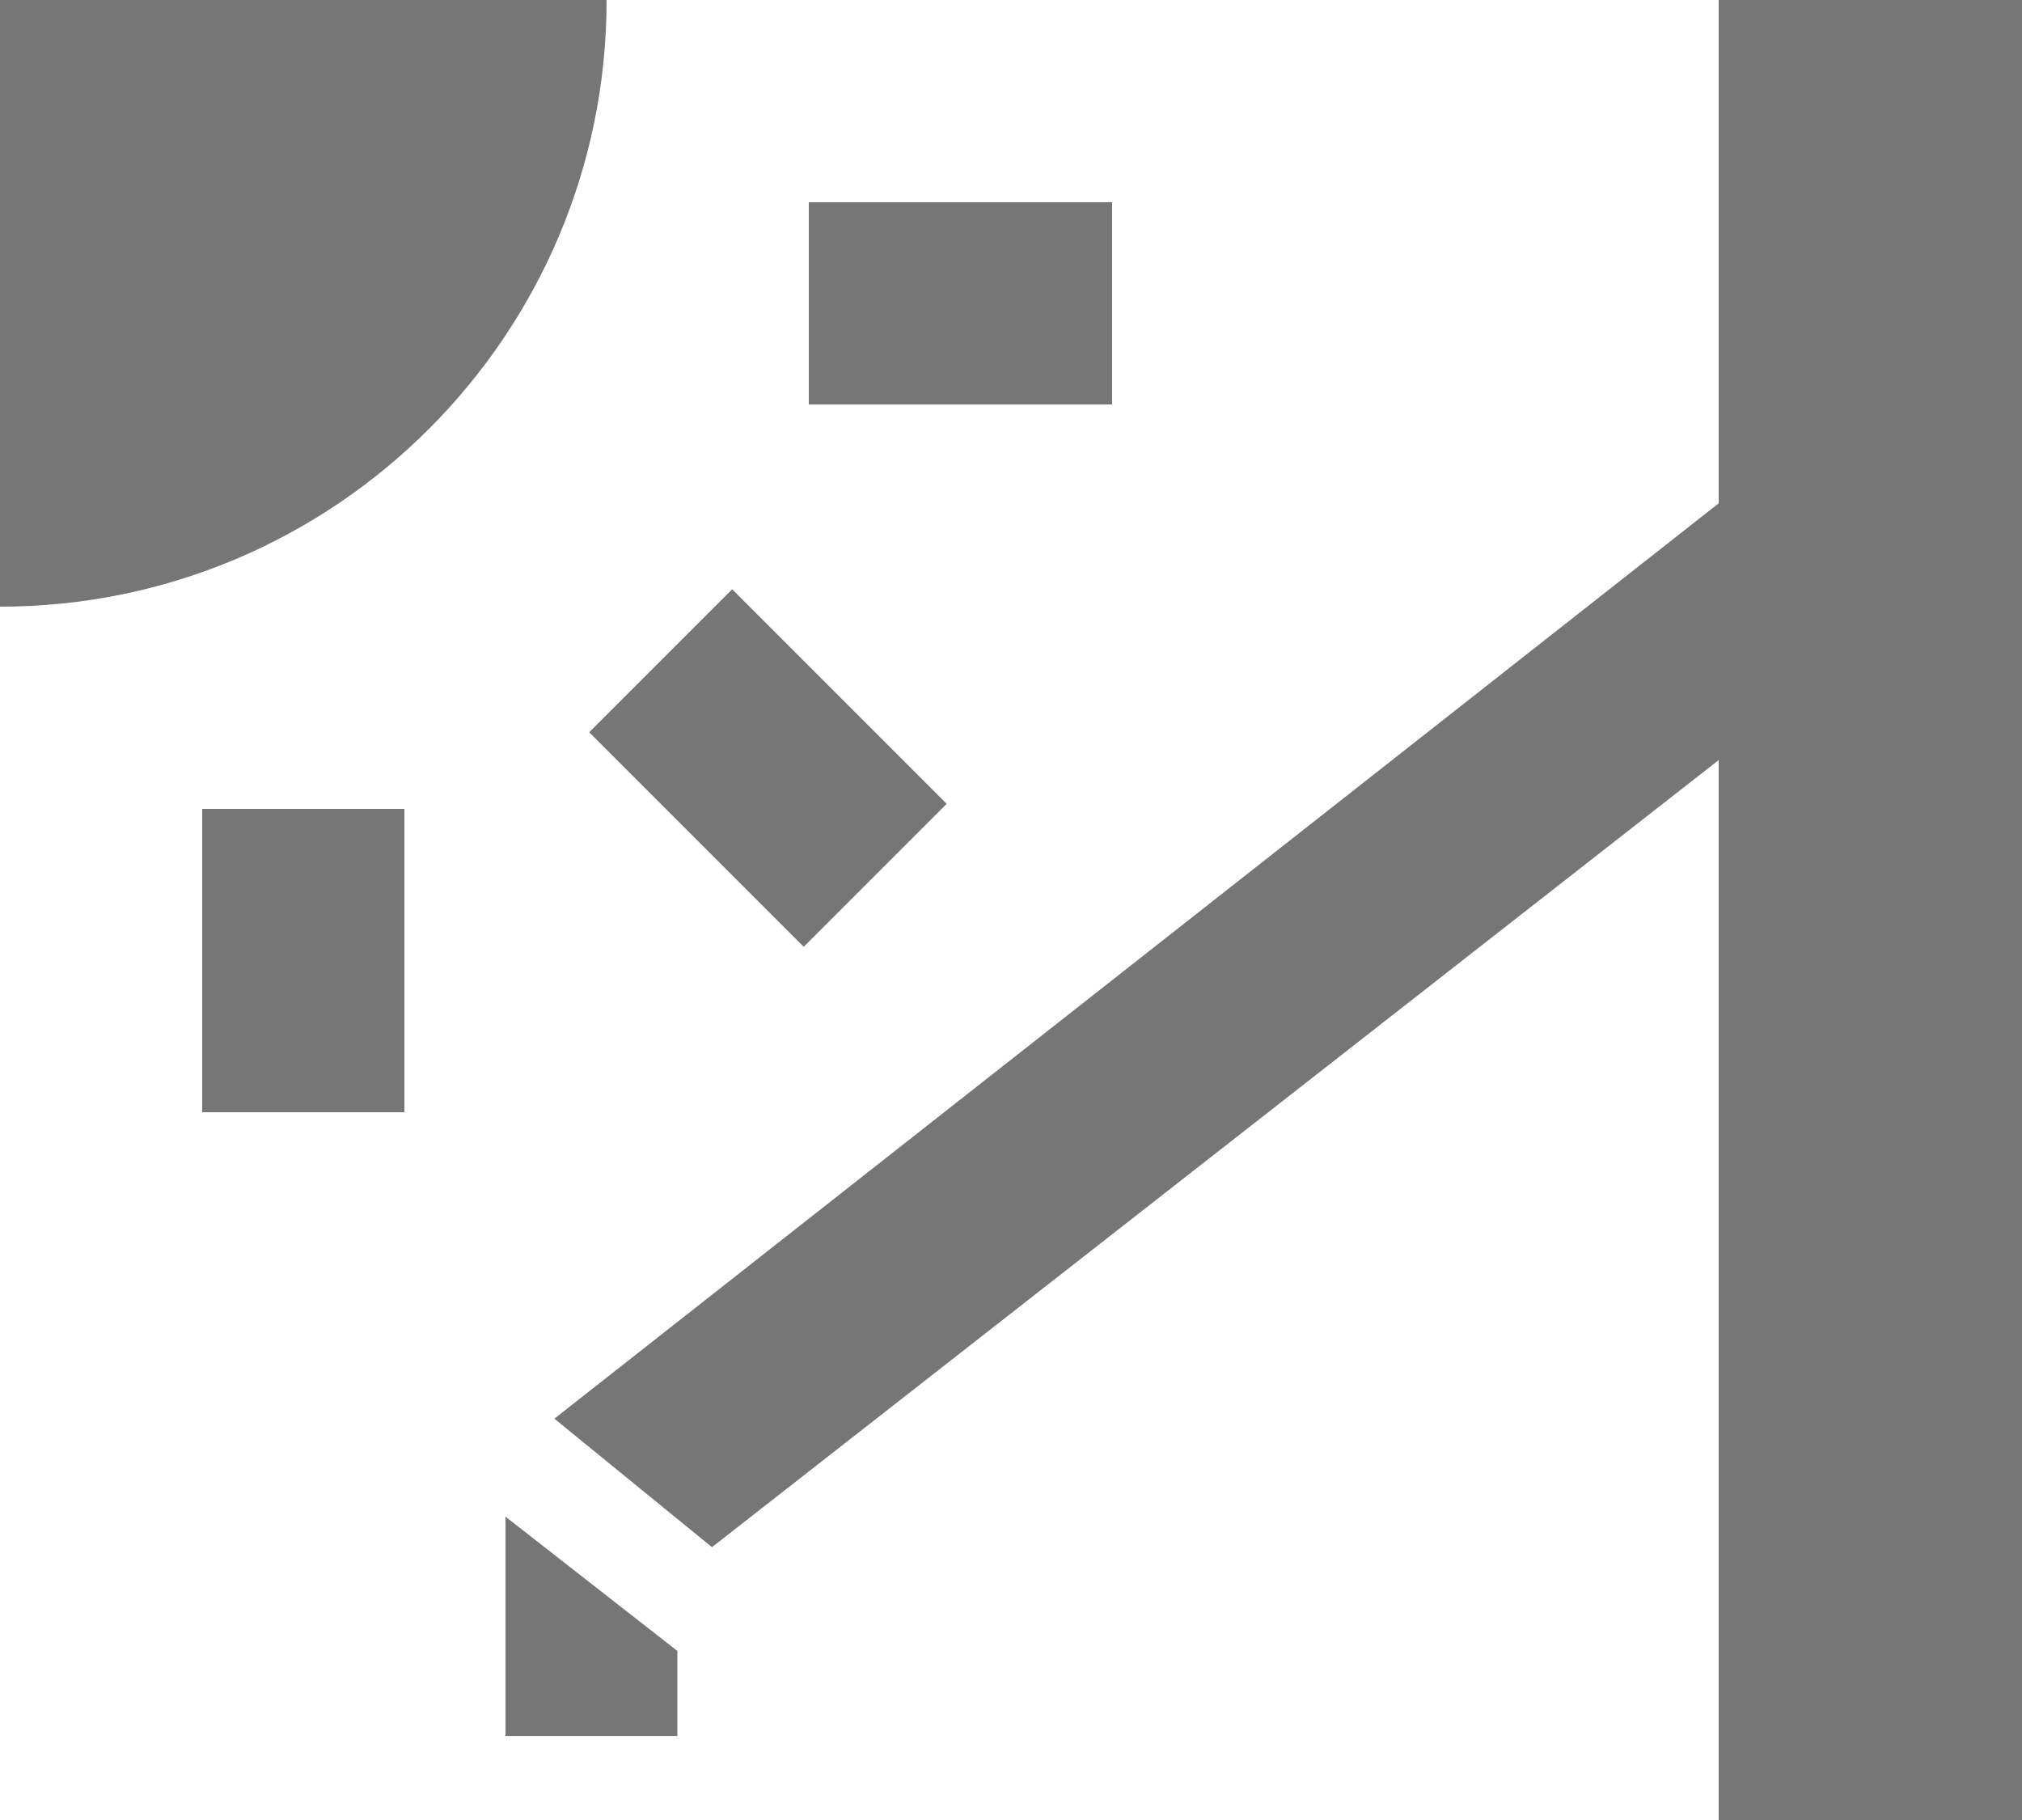 <?xml version="1.0" encoding="UTF-8"?>
<svg width="20px" height="18px" viewBox="0 0 20 18" version="1.1" xmlns="http://www.w3.org/2000/svg" xmlns:xlink="http://www.w3.org/1999/xlink">
    <!-- Generator: Sketch 46.2 (44496) - http://www.bohemiancoding.com/sketch -->
    <title>Zonnescherm</title>
    <desc>Created with Sketch.</desc>
    <defs></defs>
    <g id="Page-1" stroke="none" stroke-width="1" fill="none" fill-rule="evenodd">
        <g id="Icons" transform="translate(-21, -1356)" fill="#767676">
            <g id="Zonnescherm" transform="translate(21, 1356)">
                <polygon id="Fill-1213" points="11 2 8 2 8 4 11 4"></polygon>
                <polygon id="Fill-1214" points="7.95 9.364 9.364 7.95 7.242 5.828 5.828 7.242"></polygon>
                <polygon id="Fill-1215" points="4 8 2 8 2 11 4 11"></polygon>
                <path d="M6,0 L0,0 L0,6 C3.312,6 6,3.314 6,0" id="Fill-1217"></path>
                <path d="M18.089,7.397 L18.327,4.853 L5.144,13.47 L6.586,14.872 L18.089,7.397 Z" id="Path-4770" transform="translate(11.736, 9.862) rotate(-5) translate(-11.736, -9.862) "></path>
                <polygon id="Path-4770" points="6.7 16.328 5 15 5 17.169 6.7 17.169"></polygon>
                <path d="M11.372,11.409 L18.284,17.514" id="Path-4771"></path>
                <rect id="Rectangle-1121" x="17" y="0" width="3" height="18"></rect>
            </g>
        </g>
    </g>
</svg>